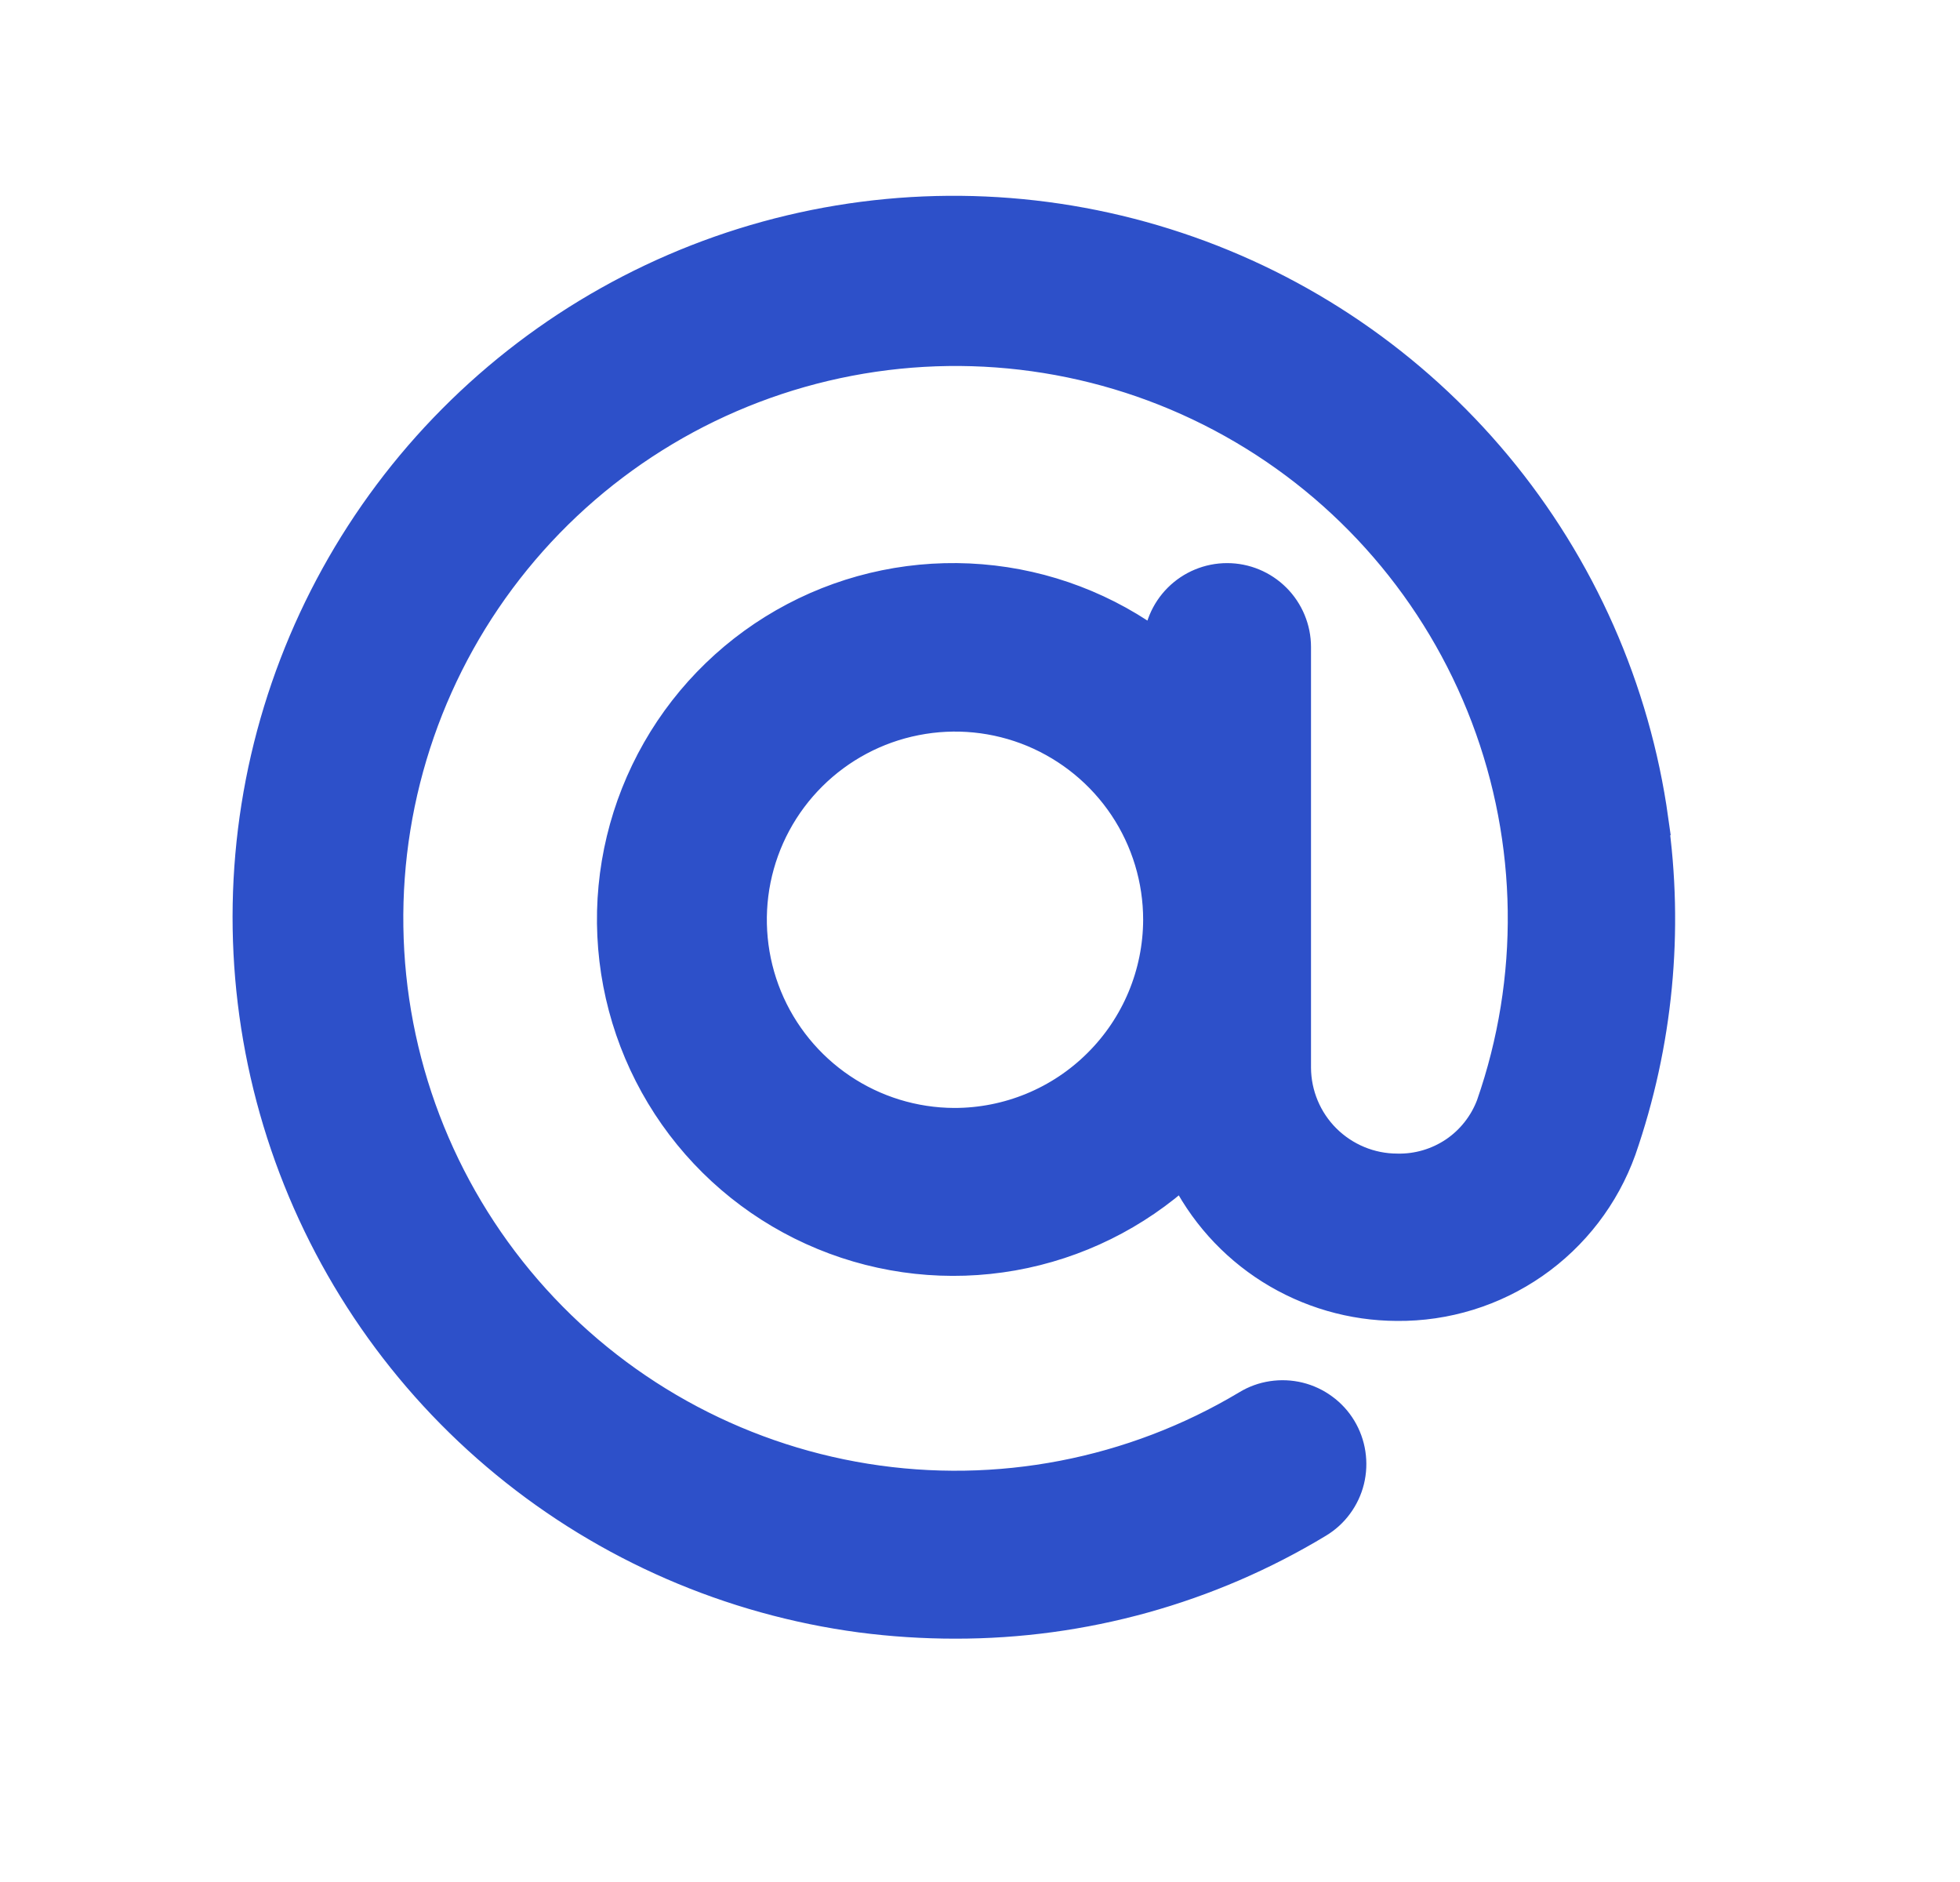 <svg width="25" height="24" viewBox="0 0 25 24" fill="none" xmlns="http://www.w3.org/2000/svg">
<path d="M21.08 10.451C20.848 8.791 20.157 7.229 19.085 5.94C18.013 4.652 16.602 3.688 15.012 3.159C13.421 2.629 11.715 2.553 10.084 2.941C8.453 3.329 6.963 4.165 5.782 5.354C4.6 6.543 3.775 8.039 3.397 9.672C3.02 11.306 3.107 13.012 3.647 14.598C4.188 16.185 5.16 17.59 6.456 18.653C7.752 19.717 9.319 20.397 10.98 20.619C11.379 20.671 11.781 20.697 12.184 20.697C13.814 20.699 15.414 20.256 16.809 19.413C16.907 19.354 16.992 19.277 17.059 19.185C17.127 19.093 17.176 18.988 17.203 18.878C17.23 18.767 17.235 18.652 17.218 18.539C17.201 18.426 17.162 18.318 17.103 18.22C17.044 18.122 16.966 18.037 16.874 17.97C16.782 17.902 16.677 17.853 16.567 17.826C16.456 17.799 16.341 17.794 16.228 17.811C16.115 17.828 16.007 17.867 15.909 17.927C14.447 18.802 12.724 19.134 11.041 18.864C9.359 18.594 7.826 17.74 6.711 16.452C5.596 15.164 4.97 13.523 4.945 11.82C4.919 10.116 5.495 8.458 6.571 7.137C7.647 5.816 9.154 4.916 10.828 4.596C12.501 4.276 14.234 4.556 15.721 5.387C17.209 6.218 18.355 7.547 18.96 9.14C19.565 10.733 19.589 12.488 19.028 14.097C18.936 14.34 18.771 14.55 18.555 14.696C18.339 14.841 18.083 14.917 17.822 14.911C17.478 14.911 17.149 14.774 16.905 14.532C16.661 14.289 16.524 13.96 16.522 13.617V8.251C16.522 8.021 16.43 7.799 16.267 7.636C16.104 7.473 15.883 7.381 15.652 7.381C15.421 7.381 15.199 7.473 15.036 7.636C14.873 7.799 14.781 8.021 14.781 8.251V8.26C14.123 7.762 13.336 7.462 12.513 7.395C11.69 7.328 10.864 7.496 10.134 7.881C9.403 8.266 8.797 8.852 8.388 9.568C7.978 10.285 7.78 11.104 7.819 11.929C7.858 12.754 8.131 13.551 8.606 14.226C9.081 14.901 9.739 15.427 10.503 15.742C11.266 16.057 12.104 16.148 12.917 16.004C13.73 15.86 14.485 15.487 15.094 14.93C15.342 15.442 15.728 15.875 16.21 16.178C16.692 16.481 17.249 16.643 17.818 16.645C18.44 16.651 19.049 16.463 19.56 16.108C20.071 15.753 20.459 15.248 20.67 14.662C21.139 13.311 21.279 11.867 21.076 10.451H21.08ZM12.17 14.329C11.656 14.327 11.155 14.173 10.729 13.886C10.303 13.599 9.971 13.192 9.776 12.717C9.581 12.242 9.531 11.719 9.632 11.216C9.734 10.712 9.982 10.25 10.347 9.887C10.711 9.525 11.174 9.278 11.678 9.179C12.182 9.079 12.704 9.131 13.179 9.328C13.653 9.526 14.059 9.859 14.344 10.286C14.629 10.713 14.781 11.216 14.781 11.729C14.779 12.42 14.503 13.082 14.013 13.569C13.524 14.057 12.861 14.33 12.17 14.329Z" fill="#2D50C9" stroke="#2D50C9" stroke-width="0.4"/>
</svg>
